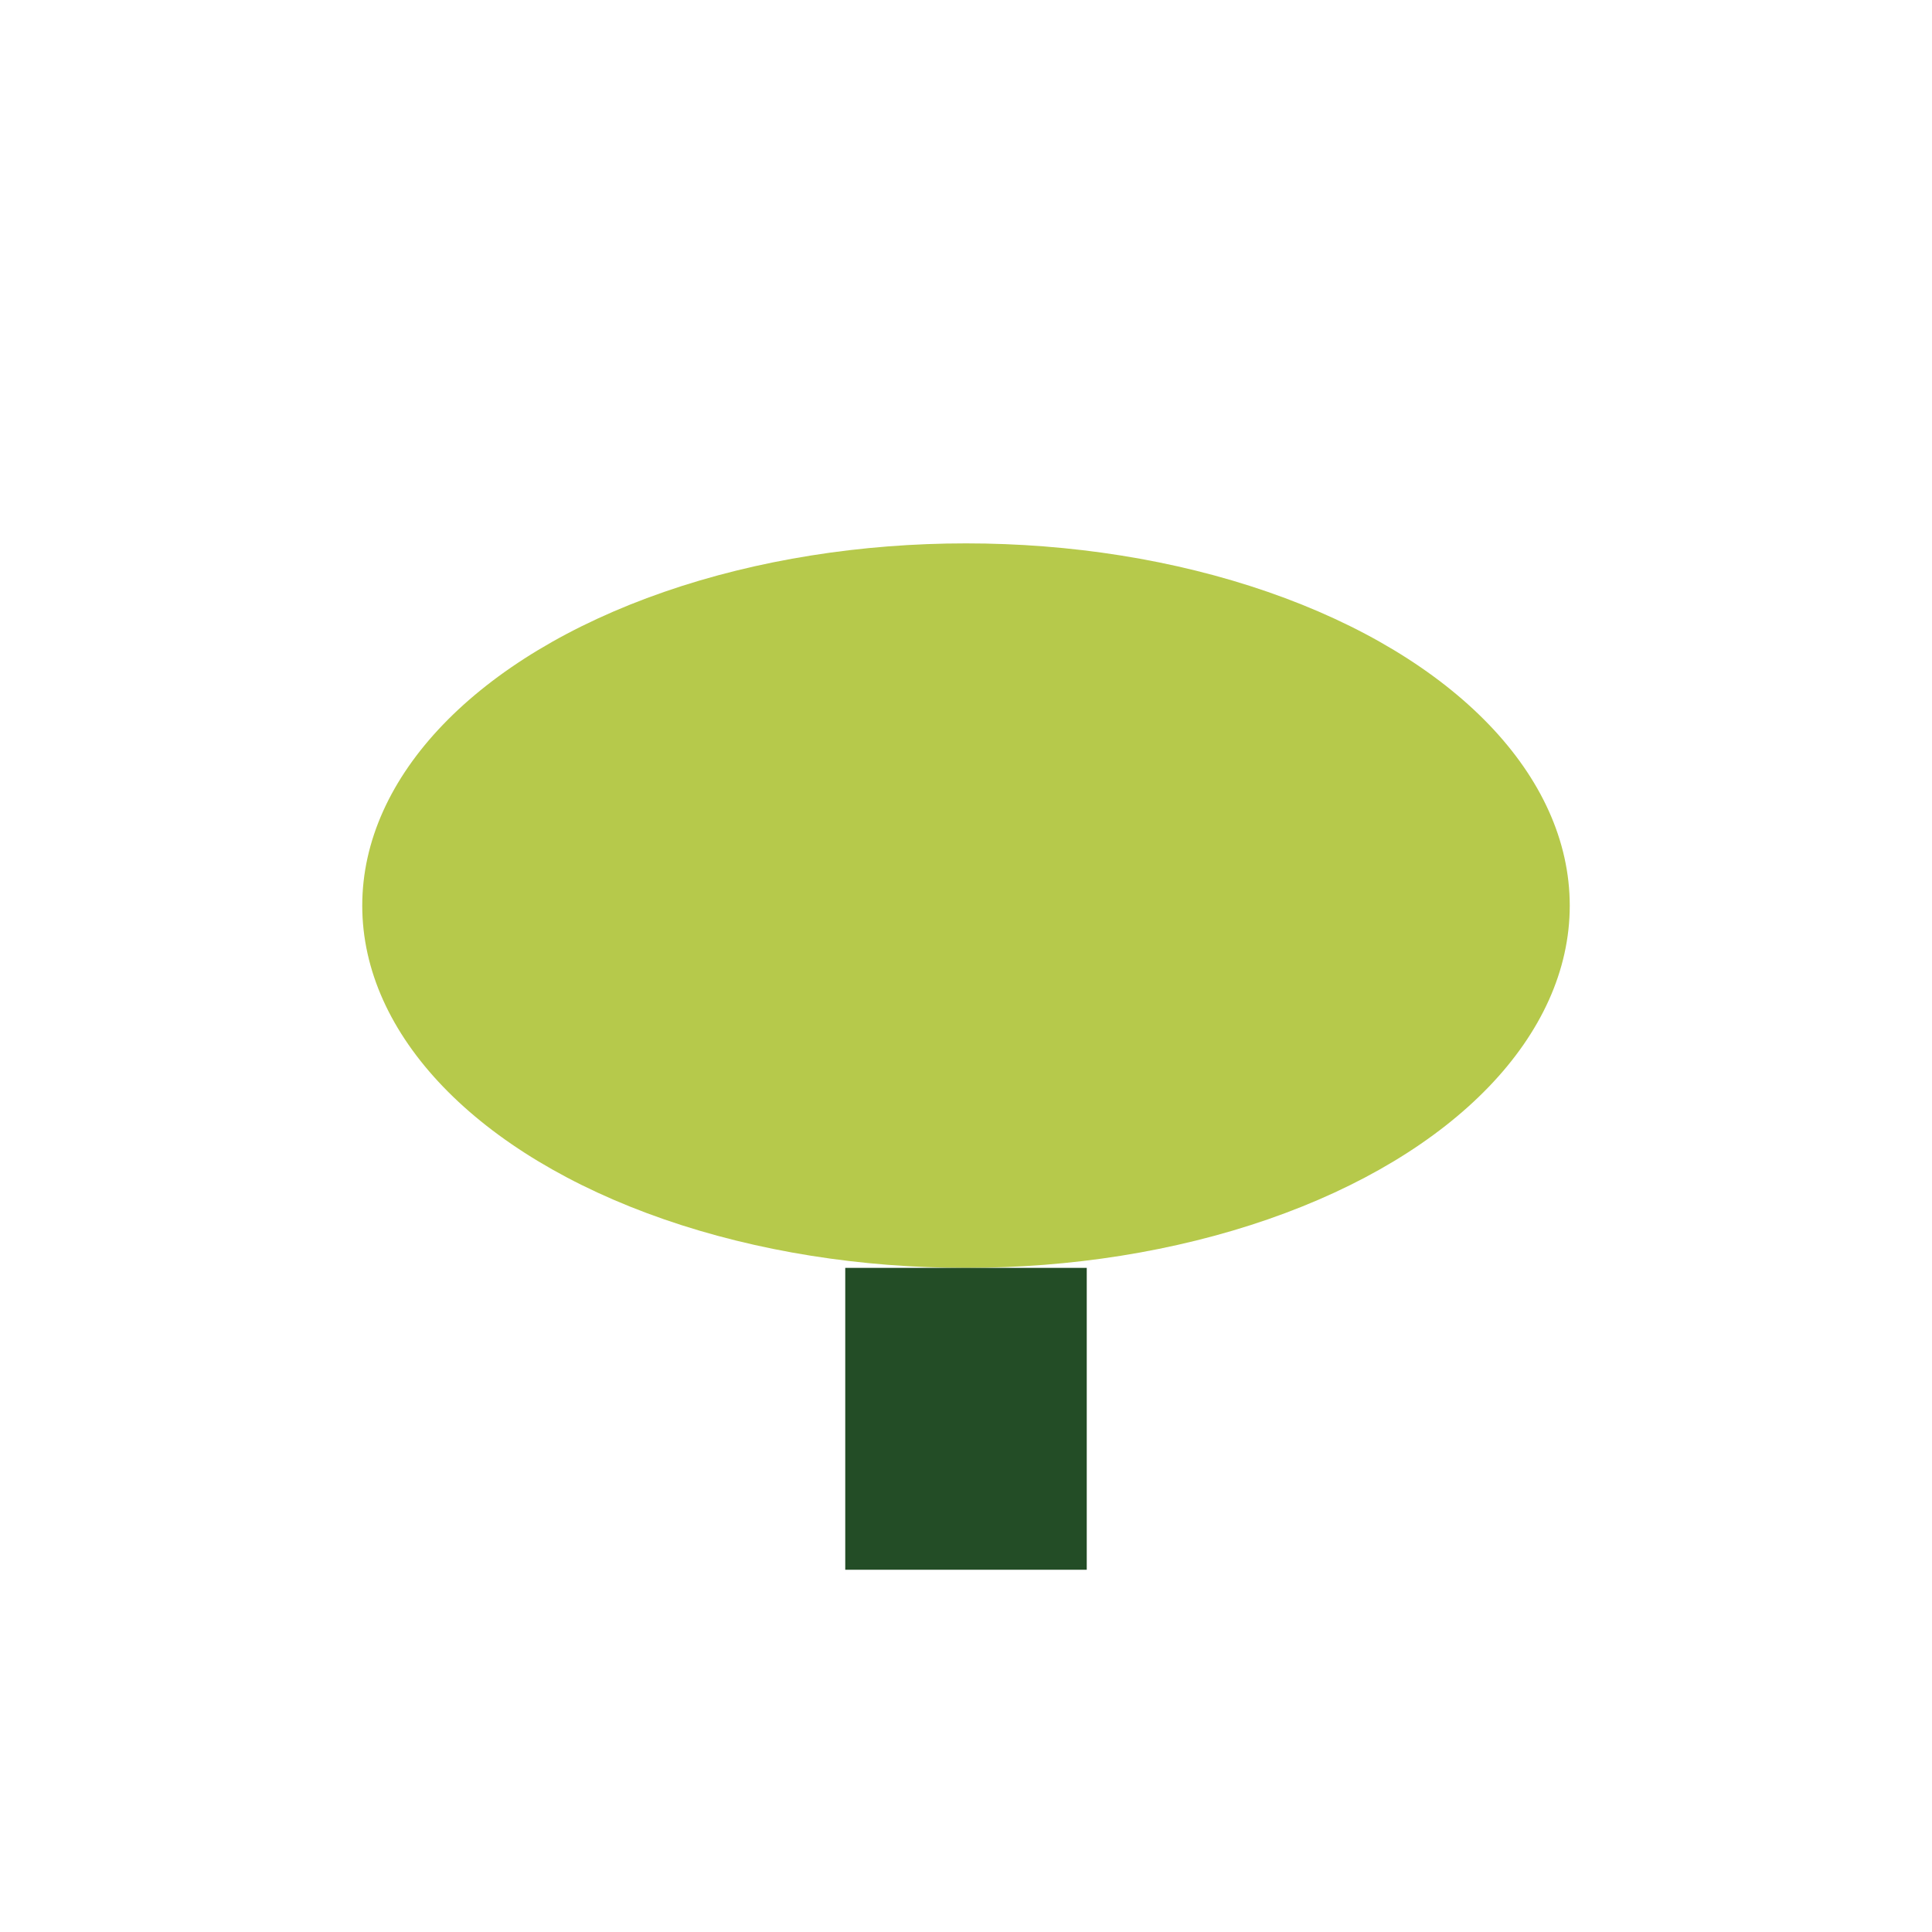 <?xml version="1.0" encoding="UTF-8"?>
<svg xmlns="http://www.w3.org/2000/svg" width="32" height="32" viewBox="0 0 32 32"><ellipse cx="16" cy="15" rx="10" ry="6" fill="#B6C94B"/><rect x="14" y="21" width="4" height="5" fill="#234D26"/></svg>